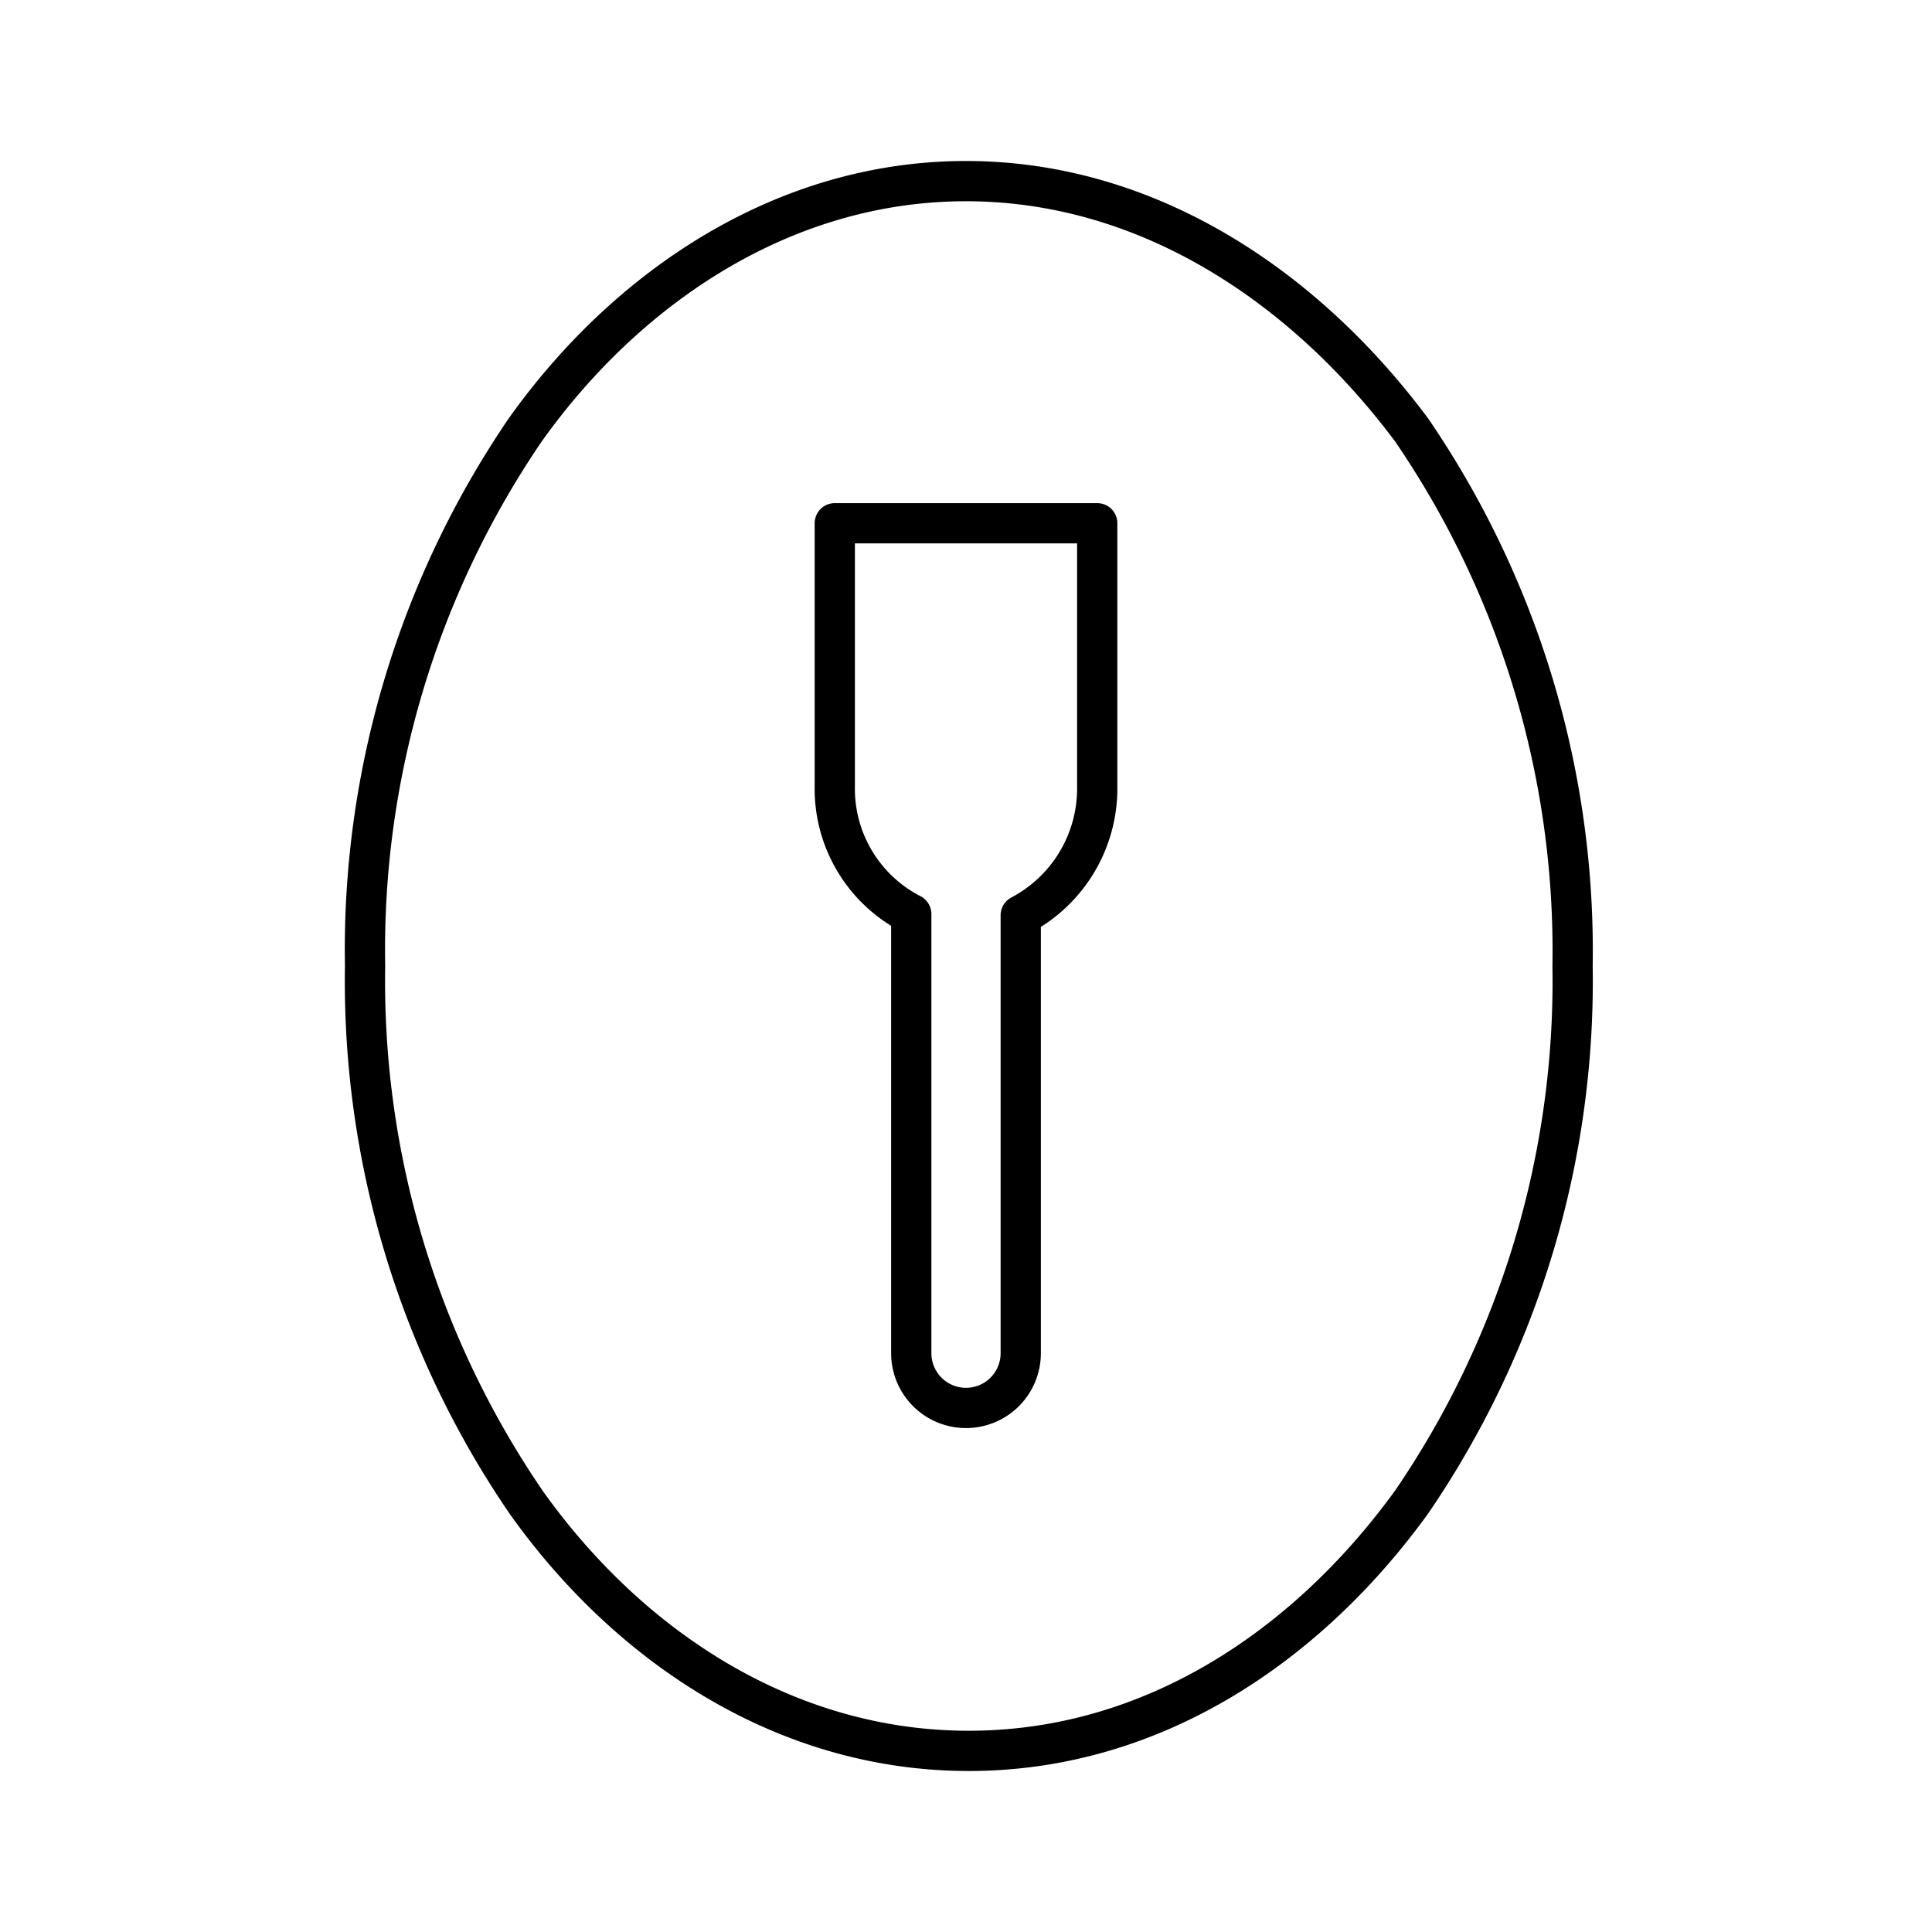 <?xml version="1.0" encoding="utf-8"?>
<!-- Generator: www.svgicons.com -->
<svg xmlns="http://www.w3.org/2000/svg" width="800" height="800" viewBox="0 0 48 48">
<path fill="none" stroke="currentColor" stroke-linecap="round" stroke-linejoin="round" d="M24 4.5c-4.5 0-8.4 2.6-10.95 6.18A22.93 22.93 0 0 0 9.07 24a22.93 22.93 0 0 0 4 13.32c2.55 3.59 6.45 6.18 11 6.18s8.4-2.59 11-6.18a22.93 22.93 0 0 0 4-13.32a22.93 22.93 0 0 0-4-13.32C32.4 7.1 28.5 4.5 24 4.5"/><path fill="none" stroke="currentColor" stroke-linecap="round" stroke-linejoin="round" d="M20.74 13v6.53a3.5 3.5 0 0 0 1.9 3.18v10.91a1.36 1.36 0 1 0 2.72 0V22.74a3.56 3.56 0 0 0 1.9-3.21V13Z"/>
</svg>